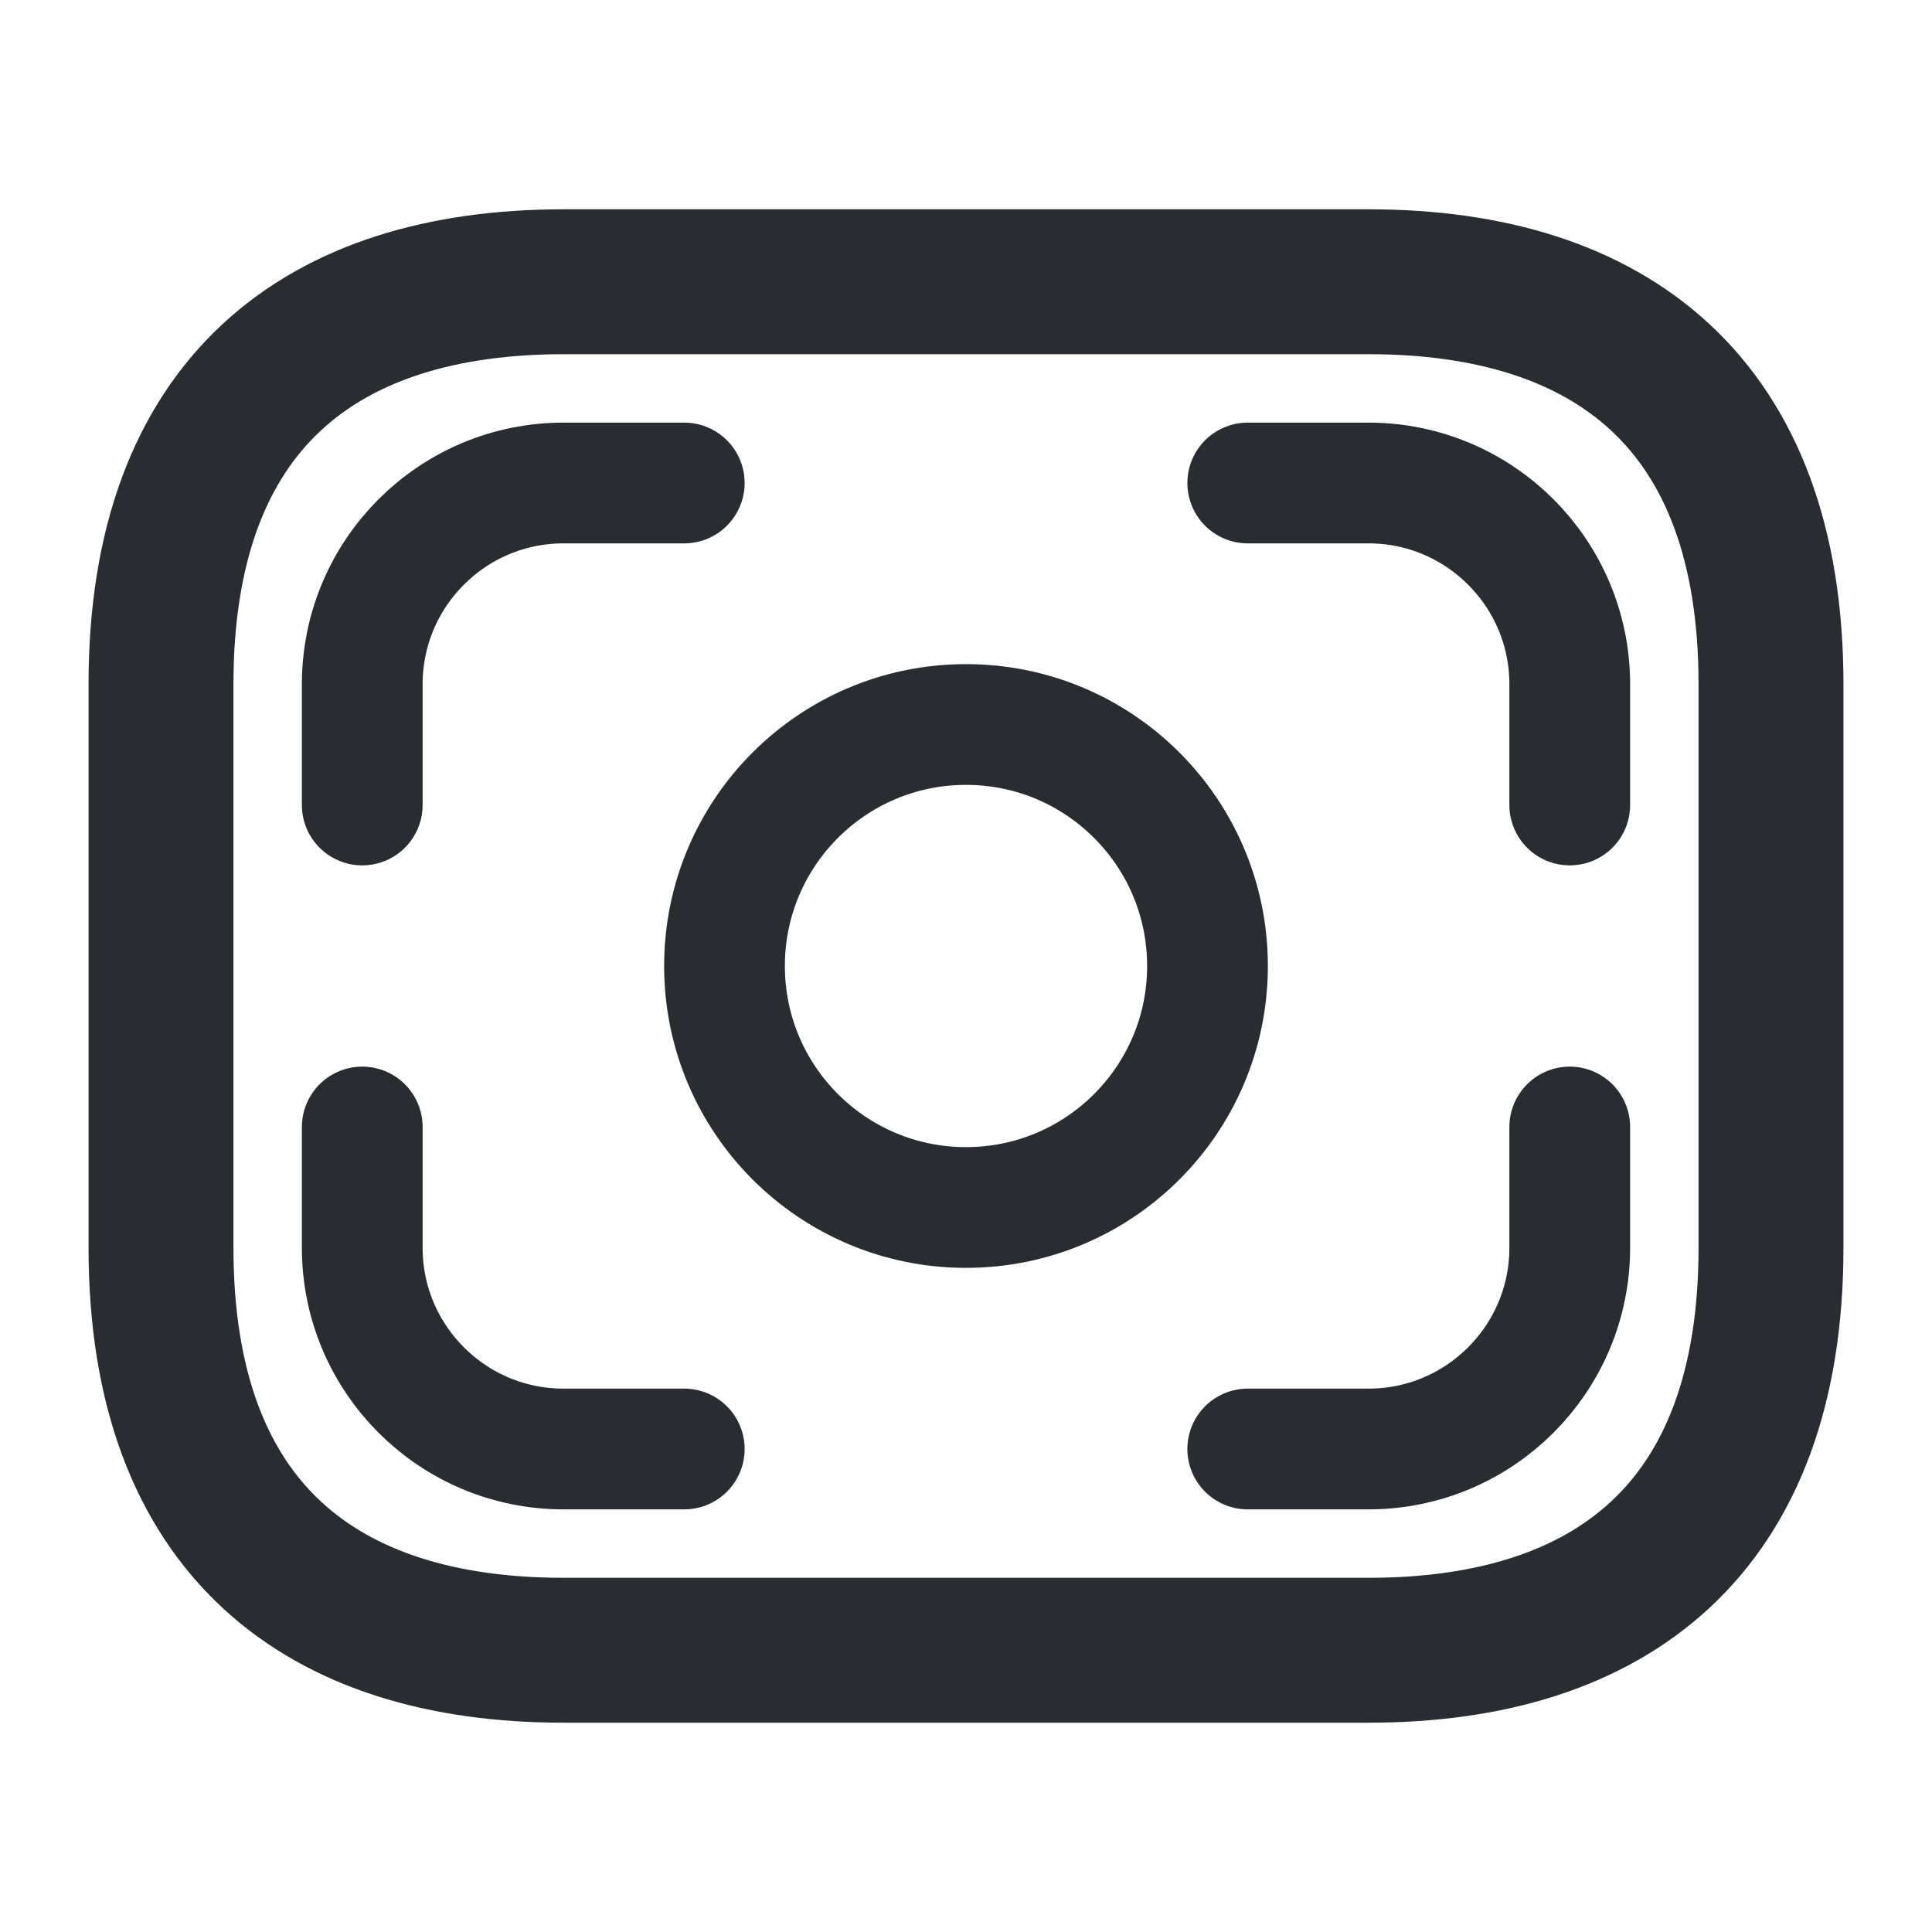 <svg width="24" height="24" viewBox="0 0 24 24" fill="none" xmlns="http://www.w3.org/2000/svg">
<path d="M17 20.5H7C4 20.5 2 19 2 15.5V8.5C2 5 4 3.5 7 3.5H17C20 3.5 22 5 22 8.5V15.5C22 19 20 20.5 17 20.5Z" stroke="#292D32" stroke-width="1.8" stroke-miterlimit="10" stroke-linecap="round" stroke-linejoin="round"/>
<path d="M12 15C13.657 15 15 13.657 15 12C15 10.343 13.657 9 12 9C10.343 9 9 10.343 9 12C9 13.657 10.343 15 12 15Z" stroke="#292D32" stroke-width="1.5" stroke-miterlimit="10" stroke-linecap="round" stroke-linejoin="round"/>
<path d="M8.5 6H7C5.62 6 4.5 7.12 4.5 8.5V10" stroke="#292D32" stroke-width="1.5" stroke-miterlimit="10" stroke-linecap="round" stroke-linejoin="round"/>
<path d="M15.5 6H17C18.38 6 19.5 7.12 19.5 8.5V10" stroke="#292D32" stroke-width="1.5" stroke-miterlimit="10" stroke-linecap="round" stroke-linejoin="round"/>
<path d="M8.5 18H7C5.62 18 4.5 16.88 4.5 15.5V14" stroke="#292D32" stroke-width="1.5" stroke-miterlimit="10" stroke-linecap="round" stroke-linejoin="round"/>
<path d="M15.5 18H17C18.38 18 19.5 16.88 19.5 15.5V14" stroke="#292D32" stroke-width="1.5" stroke-miterlimit="10" stroke-linecap="round" stroke-linejoin="round"/>
</svg>
